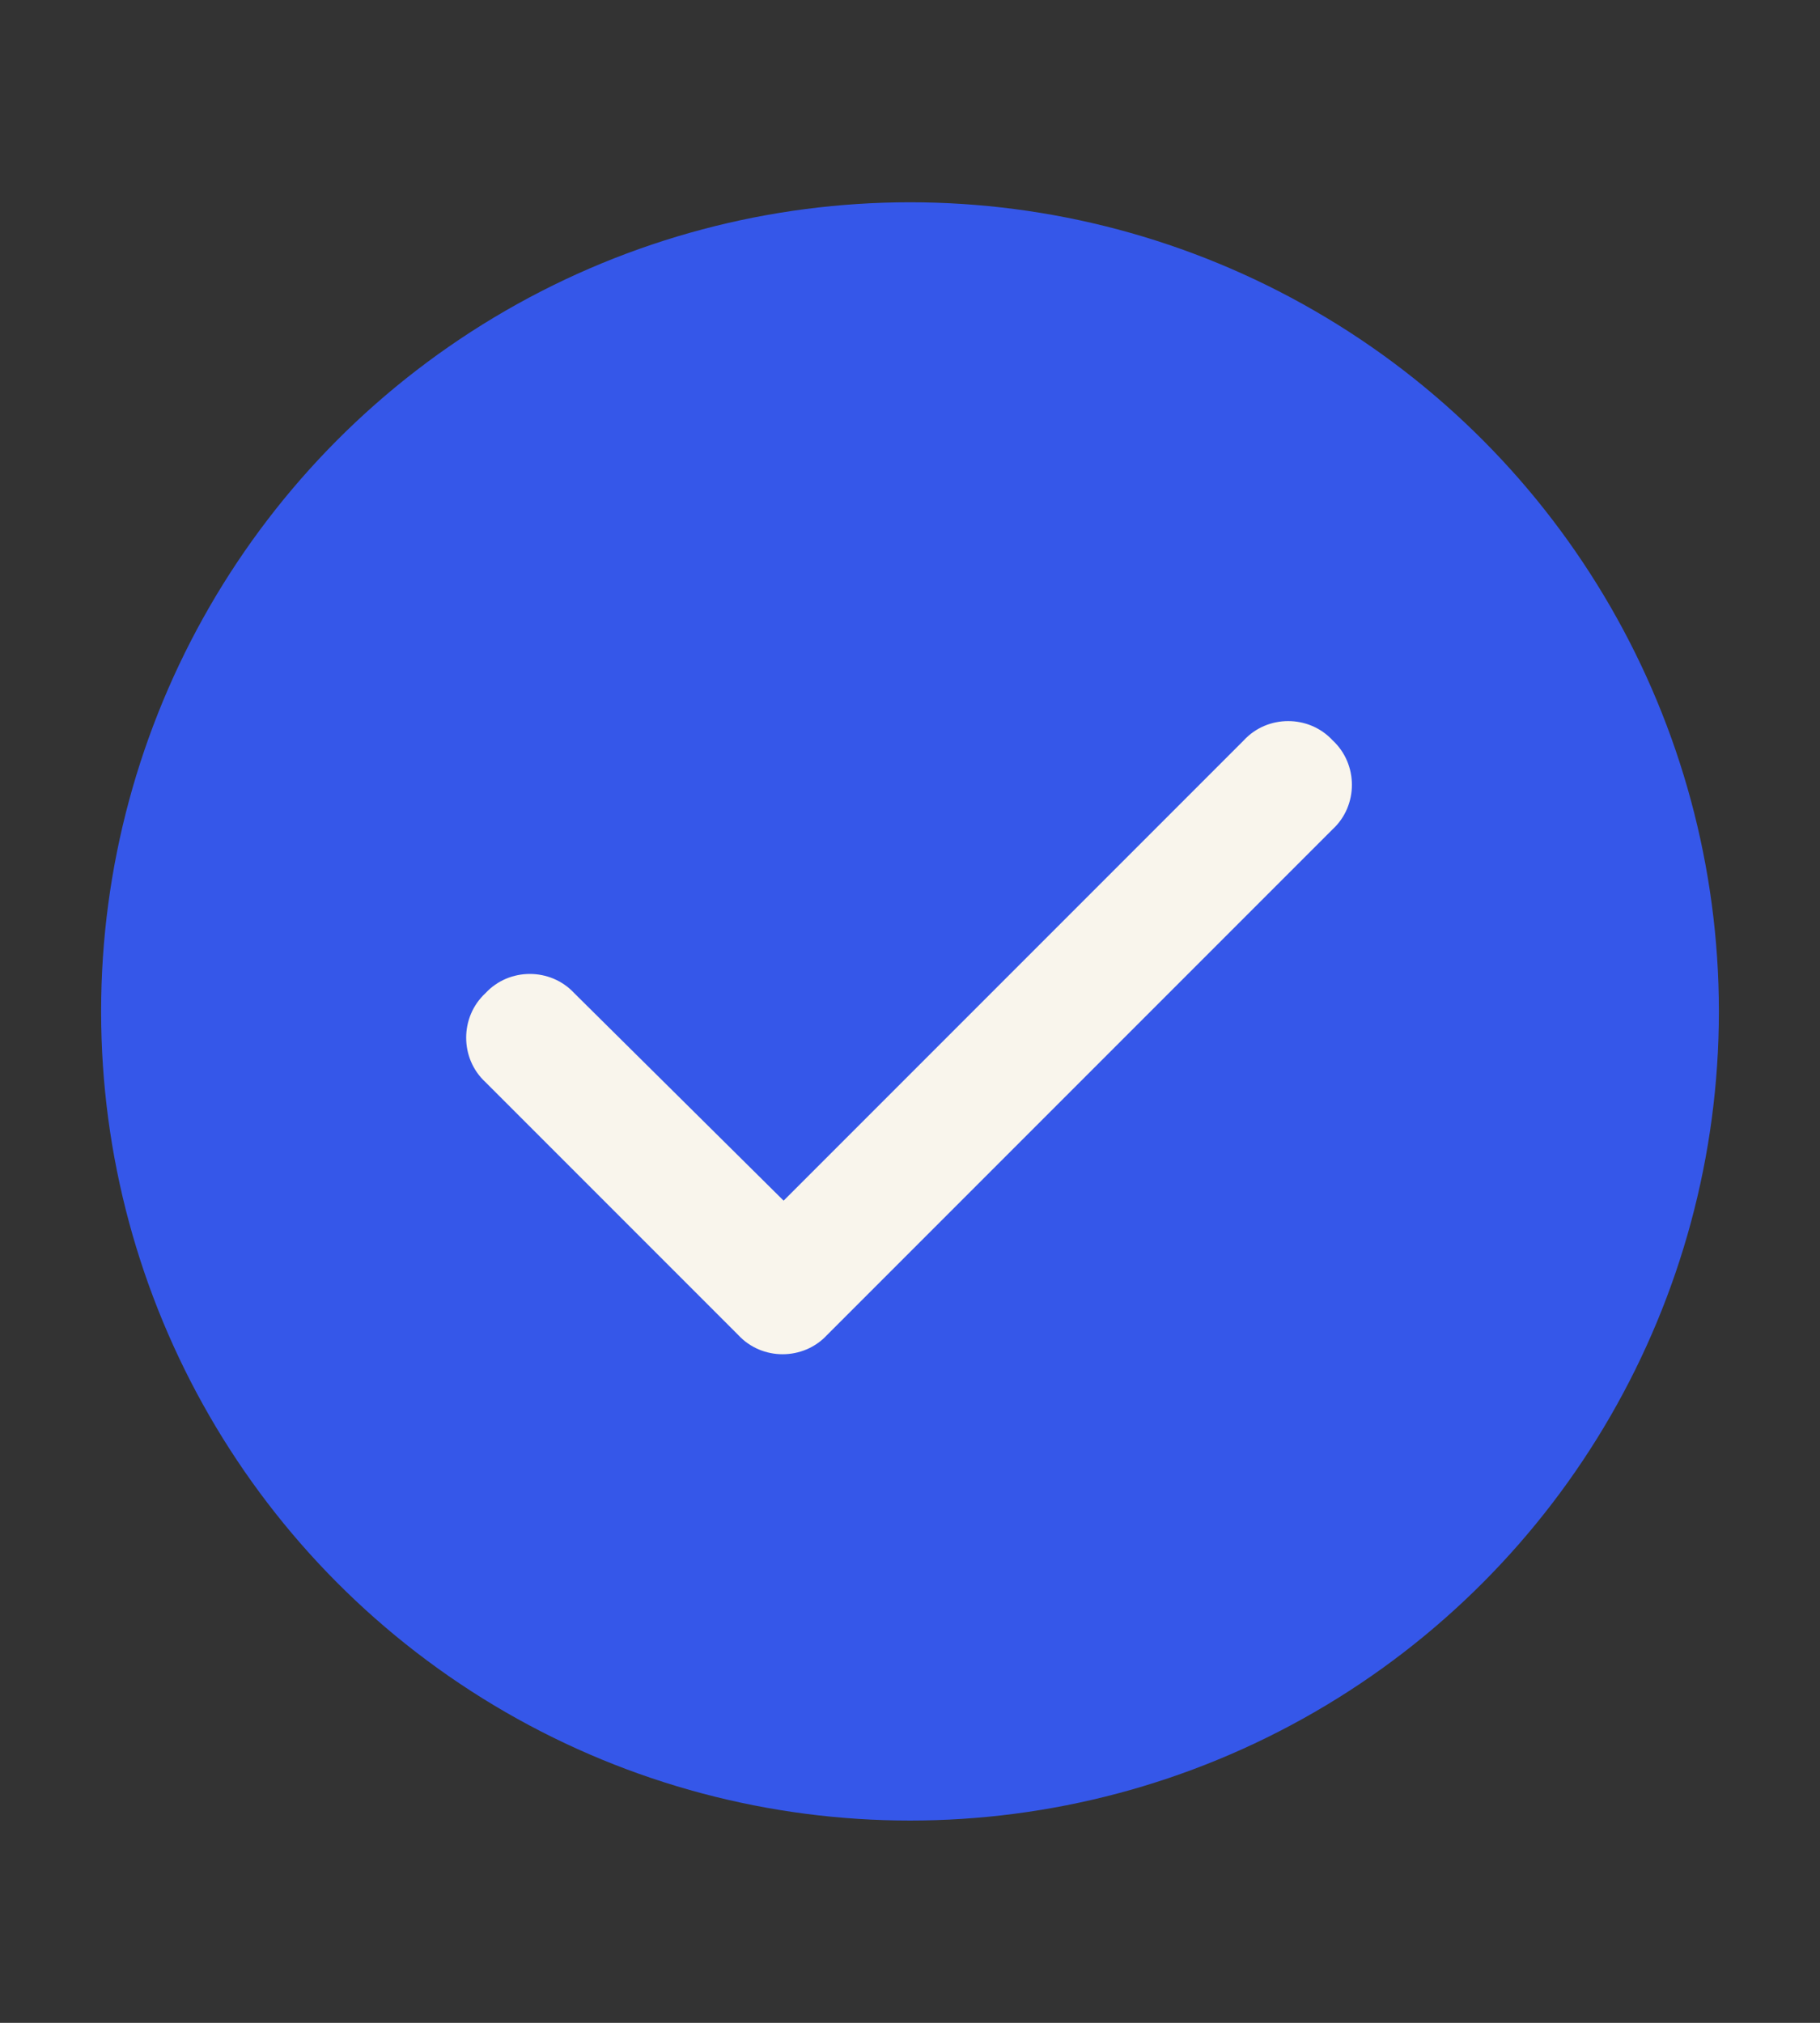 <?xml version="1.0" encoding="UTF-8"?>
<svg xmlns="http://www.w3.org/2000/svg" width="18" height="20" viewBox="0 0 18 20" fill="none">
  <rect x="0" y="0" width="18" height="20" fill="#333333" stroke="none"/>
  <circle cx="9" cy="10" r="8" fill="#3557E9"></circle>
  <path d="M13.18 7.32C13.434 7.555 13.434 7.965 13.18 8.199L8.18 13.199C7.945 13.453 7.535 13.453 7.301 13.199L4.801 10.699C4.547 10.465 4.547 10.055 4.801 9.82C5.035 9.566 5.445 9.566 5.68 9.82L7.75 11.871L12.301 7.32C12.535 7.066 12.945 7.066 13.18 7.32Z" fill="#F9F5EC"></path>
</svg>

